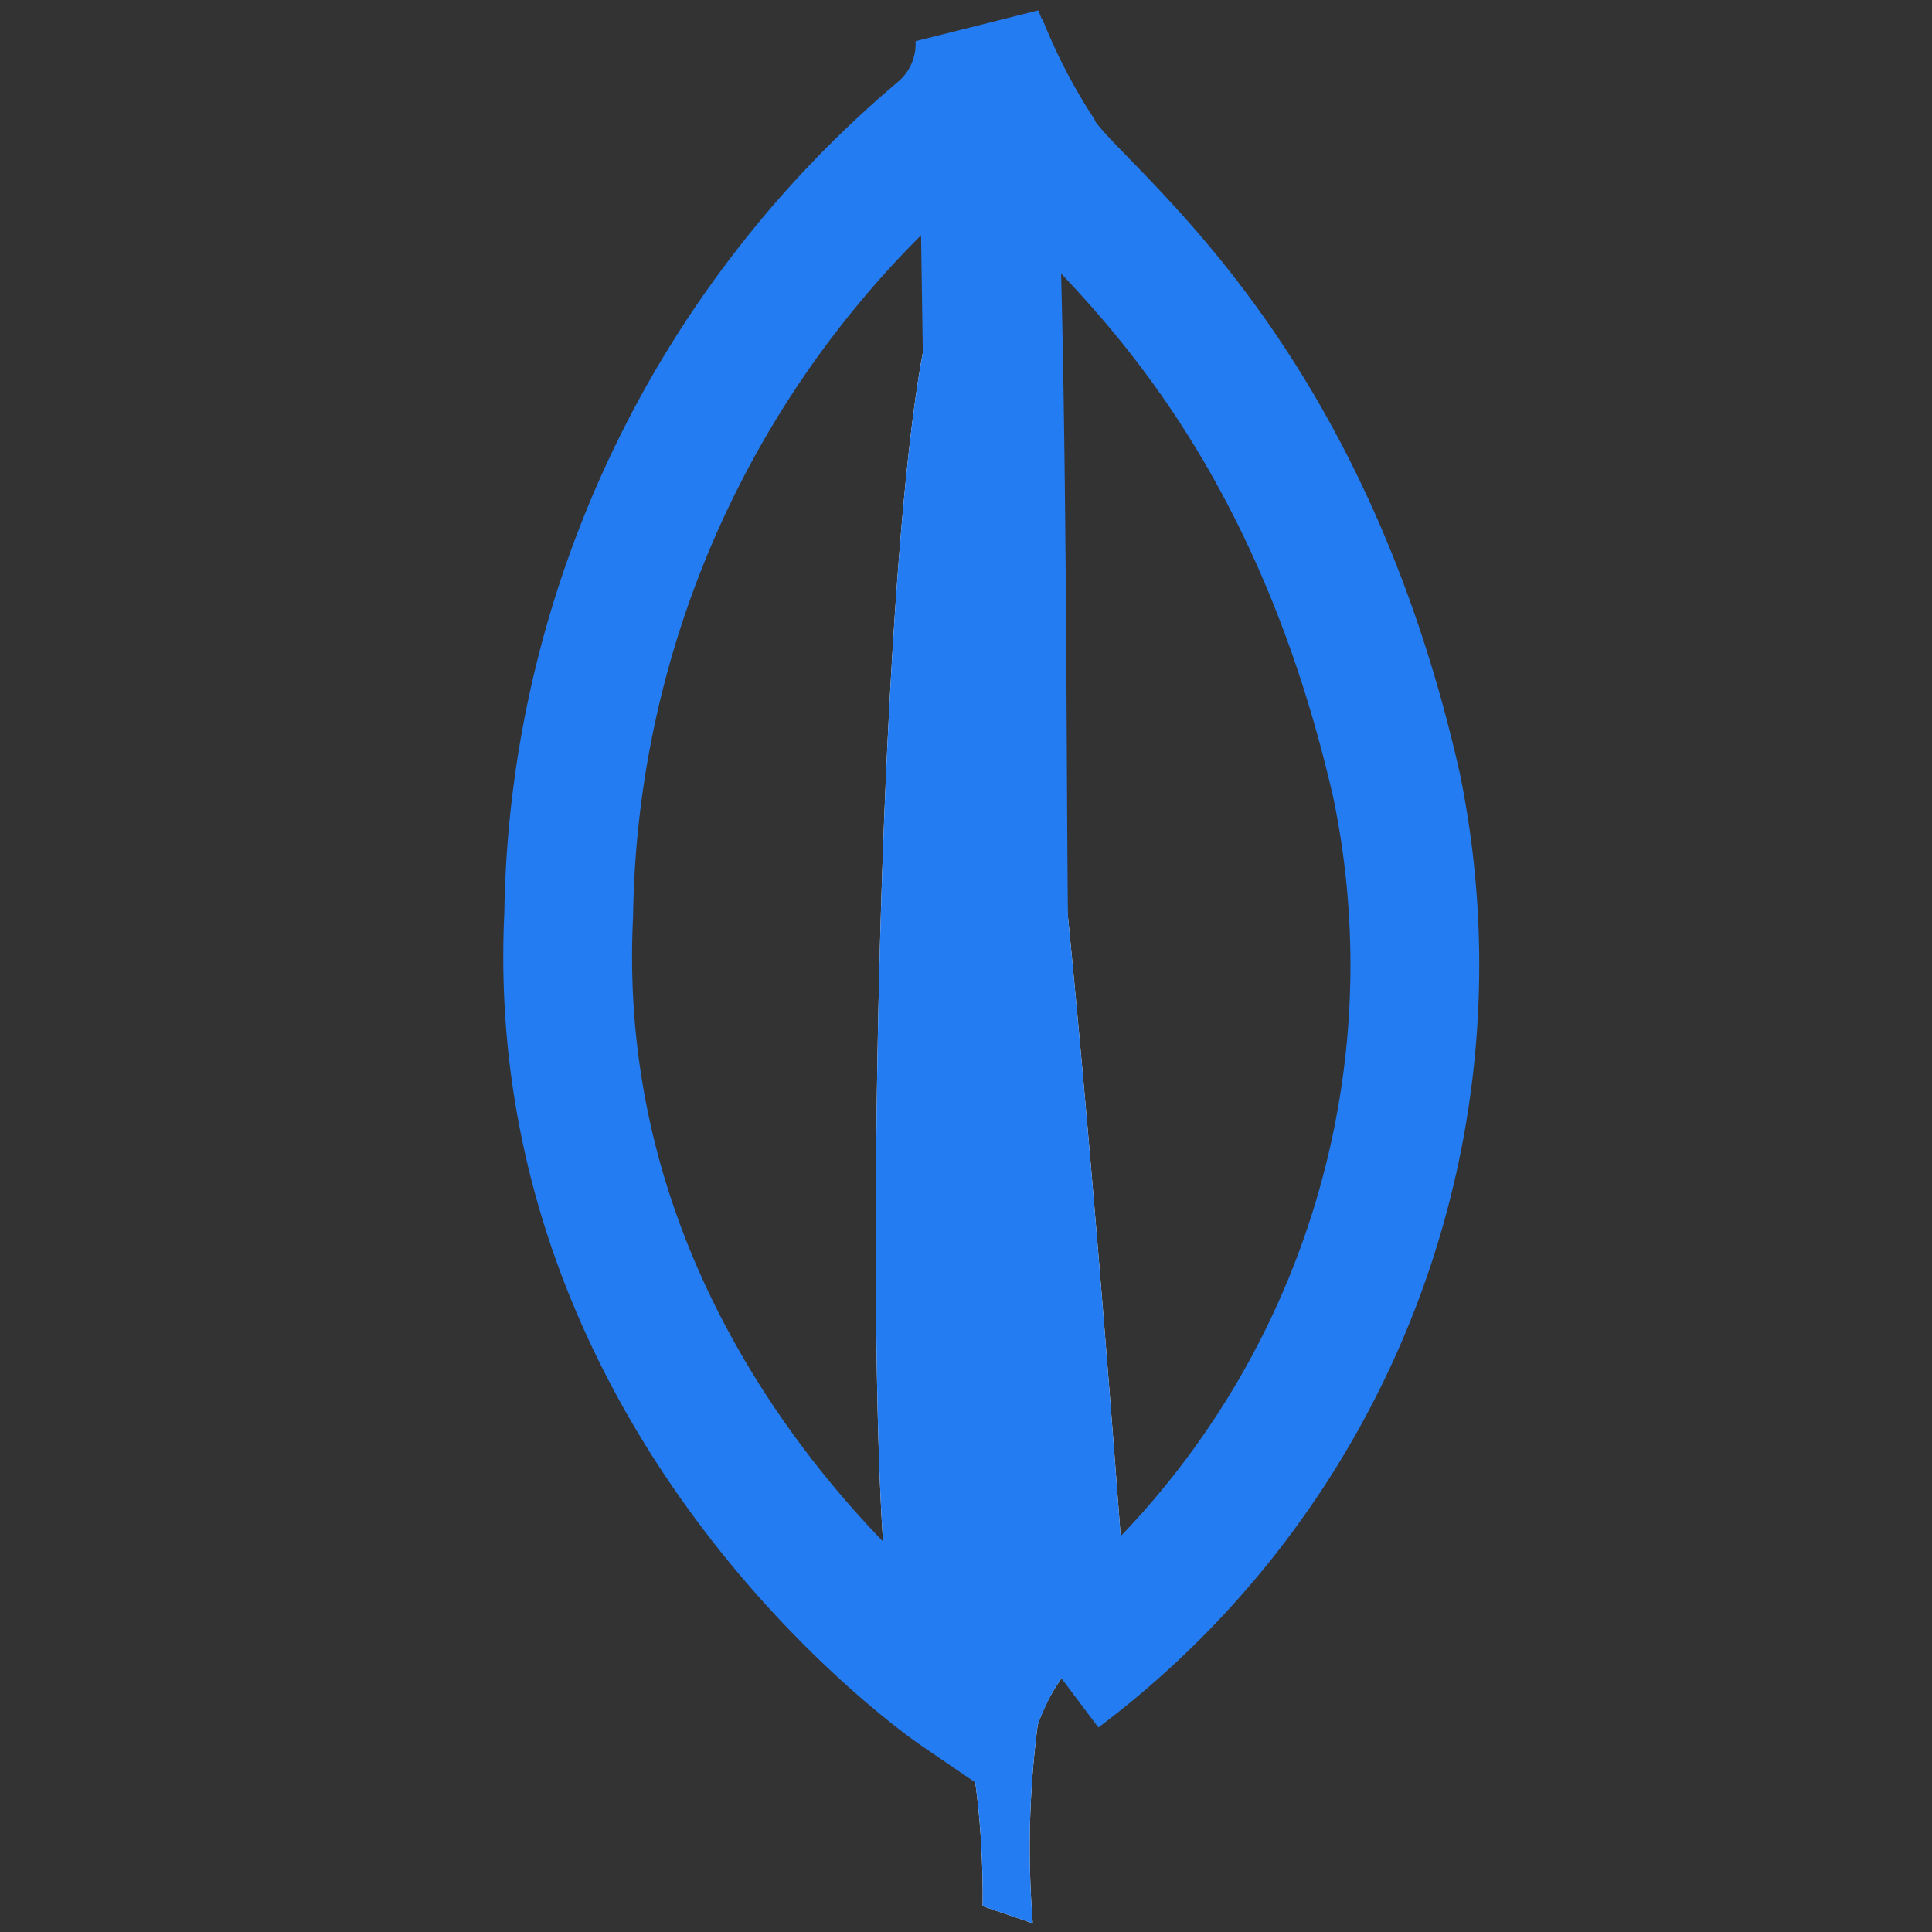 <svg xmlns="http://www.w3.org/2000/svg" xmlns:xlink="http://www.w3.org/1999/xlink" width="30" height="30" viewBox="0 0 30 30">
  <rect x="0" y="0" width="30" height="30" fill="#333333" stroke="none"/>
  <defs>
    <clipPath id="clip-edge-MongoDB">
      <rect width="30" height="30"/>
    </clipPath>
  </defs>
  <g id="edge-MongoDB" clip-path="url(#clip-edge-MongoDB)">
    <g id="edge-mongo" transform="translate(-1185.64 -1687.314)">
      <g id="Group_59" data-name="Group 59" transform="translate(1194.455 1687.902)">
        <g id="mongodb" transform="translate(0)">
          <path id="Path_56" data-name="Path 56" d="M25.661,43.643l-.779-.267s.1-3.973-1.331-4.258c-.951-1.1.152-46.767,3.574-.152a2.78,2.78,0,0,0-1.388,1.6,14.675,14.675,0,0,0-.076,3.08Z" transform="translate(-18.439 -14.366)" fill="#fff" fill-rule="evenodd"/>
          <path id="Path_57" data-name="Path 57" d="M25.661,43.643l-.779-.267s.1-3.973-1.331-4.258c-.951-1.1.152-46.767,3.574-.152a2.78,2.78,0,0,0-1.388,1.6,14.675,14.675,0,0,0-.076,3.08Z" transform="translate(-18.439 -14.366)" fill="#247cf3" fill-rule="evenodd"/>
          <path id="Path_58" data-name="Path 58" d="M32.468,25.934A13.811,13.811,0,0,0,37.7,12.112c-1.54-6.787-5.171-9.011-5.57-9.866A9.6,9.6,0,0,1,31.27.573l.285,18.878c0,.019-.589,5.779.913,6.483" transform="translate(-24.828 -0.497)" fill="none" fill-rule="evenodd"/>
          <path id="Path_59" data-name="Path 59" d="M32.468,25.934A13.811,13.811,0,0,0,37.7,12.112c-1.54-6.787-5.171-9.011-5.57-9.866A9.6,9.6,0,0,1,31.27.573l.285,18.878c0,.019-.589,5.779.913,6.483" transform="translate(-24.828 -0.497)" fill="none" stroke="#247cf3" stroke-width="2" fill-rule="evenodd"/>
          <path id="Path_60" data-name="Path 60" d="M6.043,25.887S-.364,21.514.016,13.815A16.216,16.216,0,0,1,5.776,1.648,1.77,1.77,0,0,0,6.4.2c.4.855.323,12.794.38,14.2C6.955,19.822,6.48,24.861,6.043,25.887Z" transform="translate(0 -0.203)" fill="none" fill-rule="evenodd"/>
          <path id="Path_61" data-name="Path 61" d="M6.043,25.887S-.364,21.514.016,13.815A16.216,16.216,0,0,1,5.776,1.648,1.77,1.77,0,0,0,6.4.2c.4.855.323,12.794.38,14.2C6.955,19.822,6.48,24.861,6.043,25.887Z" transform="translate(0 -0.203)" fill="none" stroke="#247cf3" stroke-width="2" fill-rule="evenodd"/>
        </g>
      </g>
    </g>
  </g>
</svg>
